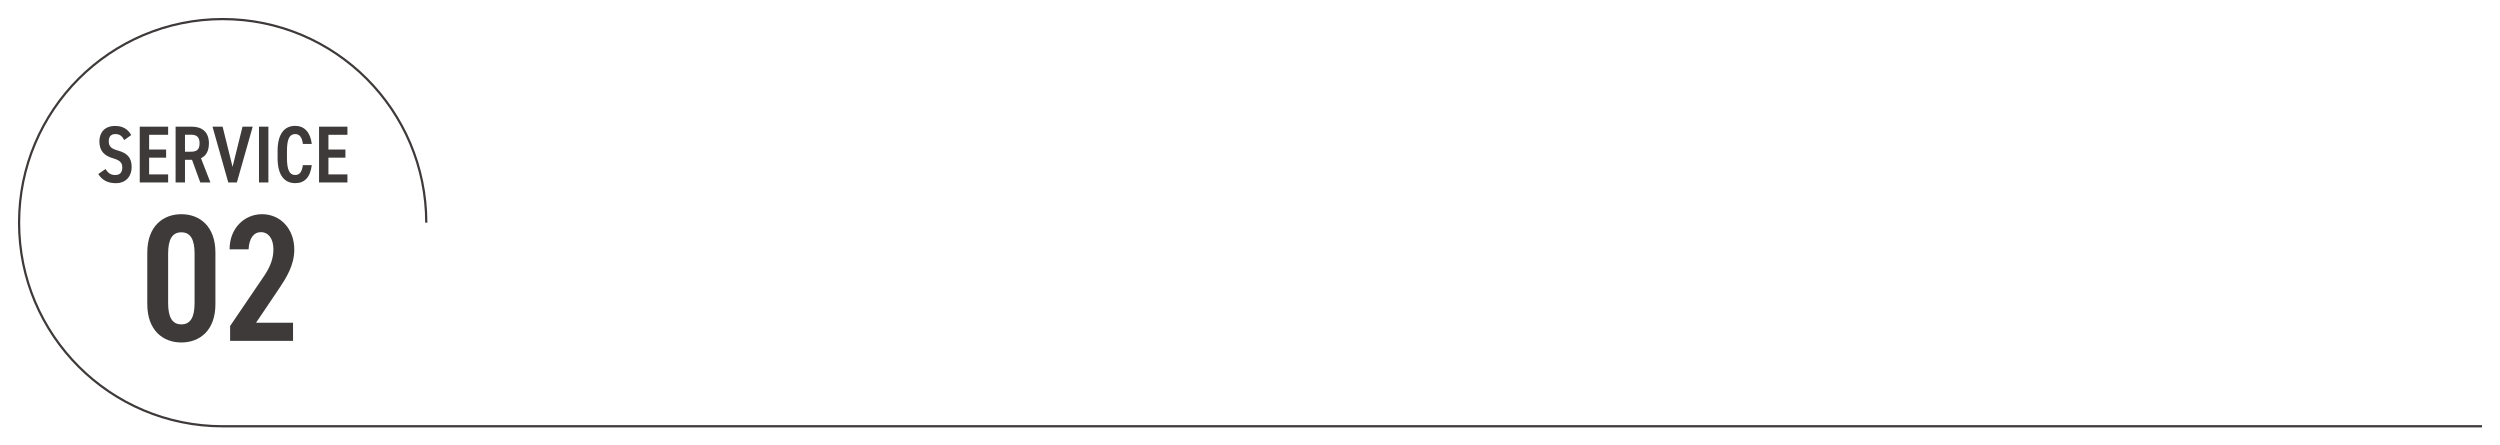 <?xml version="1.0" encoding="utf-8"?>
<!-- Generator: Adobe Illustrator 24.3.2, SVG Export Plug-In . SVG Version: 6.00 Build 0)  -->
<svg version="1.1" id="レイヤー_1" xmlns="http://www.w3.org/2000/svg" xmlns:xlink="http://www.w3.org/1999/xlink" x="0px"
	 y="0px" viewBox="0 0 695.74 123.94" style="enable-background:new 0 0 695.74 123.94;" xml:space="preserve">
<style type="text/css">
	.st0{fill:#3D3A39;}
	.st1{fill:none;stroke:#3D3A39;stroke-width:0.622;stroke-miterlimit:10;}
</style>
<g>
	<g>
		<path class="st0" d="M34.57,38.98c-0.56-1.06-1.21-1.67-2.45-1.67c-1.26,0-1.85,0.72-1.85,2.03c0,1.49,0.81,2.07,2.5,2.54
			c2.66,0.74,3.87,1.96,3.87,4.64c0,2.32-1.4,4.46-4.41,4.46c-2.21,0-3.78-0.81-4.88-2.54l2-1.4c0.74,1.1,1.4,1.67,2.72,1.67
			c1.51,0,1.96-0.95,1.96-2.07c0-1.24-0.5-2-2.57-2.59c-2.45-0.7-3.8-2.07-3.8-4.7c0-2.34,1.35-4.3,4.39-4.3
			c2.03,0,3.51,0.81,4.46,2.54L34.57,38.98z"/>
		<path class="st0" d="M46.79,35.25v2.27H41.5v4.1h4.73v2.25H41.5v4.66h5.29v2.25h-7.9V35.25H46.79z"/>
		<path class="st0" d="M55.74,50.78l-2.3-6.3h-1.96v6.3h-2.61V35.25h4.52c2.93,0,4.75,1.55,4.75,4.64c0,2.14-0.81,3.51-2.21,4.14
			l2.63,6.75H55.74z M53.15,42.22c1.58,0,2.39-0.58,2.39-2.34c0-1.76-0.81-2.39-2.39-2.39h-1.67v4.73H53.15z"/>
		<path class="st0" d="M61.95,35.25l2.77,11.19l2.77-11.19h2.84l-4.41,15.53h-2.39l-4.39-15.53H61.95z"/>
		<path class="st0" d="M74.69,50.78h-2.61V35.25h2.61V50.78z"/>
		<path class="st0" d="M84.29,40.06c-0.25-1.89-0.92-2.75-2.16-2.75c-1.53,0-2.27,1.35-2.27,4.7V44c0,3.31,0.74,4.7,2.27,4.7
			c1.28,0,1.89-0.85,2.16-2.75h2.48c-0.45,3.49-2.05,5.02-4.64,5.02c-2.88,0-4.88-2.09-4.88-6.98v-1.98c0-4.88,2-6.98,4.88-6.98
			c2.5,0,4.21,1.64,4.64,5.02H84.29z"/>
		<path class="st0" d="M96.69,35.25v2.27H91.4v4.1h4.73v2.25H91.4v4.66h5.29v2.25h-7.9V35.25H96.69z"/>
	</g>
	<g>
		<path class="st0" d="M50.47,95.31c-5.04,0-9.48-3.28-9.48-10.69V70.3c0-7.41,4.44-10.69,9.48-10.69s9.48,3.28,9.48,10.69v14.32
			C59.96,92.03,55.52,95.31,50.47,95.31z M46.79,84.32c0,3.93,1.11,5.95,3.68,5.95c2.57,0,3.68-2.02,3.68-5.95V70.6
			c0-3.93-1.11-5.95-3.68-5.95c-2.57,0-3.68,2.02-3.68,5.95V84.32z"/>
		<path class="st0" d="M81.54,94.86h-17.5v-4.14l9.53-14.02c1.77-2.67,2.52-4.89,2.52-7.31c0-3.18-1.56-4.79-3.43-4.79
			c-2.02,0-3.33,1.66-3.48,4.79h-5.29c0-5.9,4.14-9.78,9.03-9.78c5.09,0,8.98,4.03,8.98,9.88c0,4.39-2.37,8.02-4.08,10.59
			l-6.56,9.73h10.29V94.86z"/>
	</g>
	<path class="st1" d="M118.63,61.97c0-31.29-25.37-56.66-56.66-56.66S5.31,30.68,5.31,61.97s25.37,56.66,56.66,56.66h628.77"/>
</g>
</svg>
